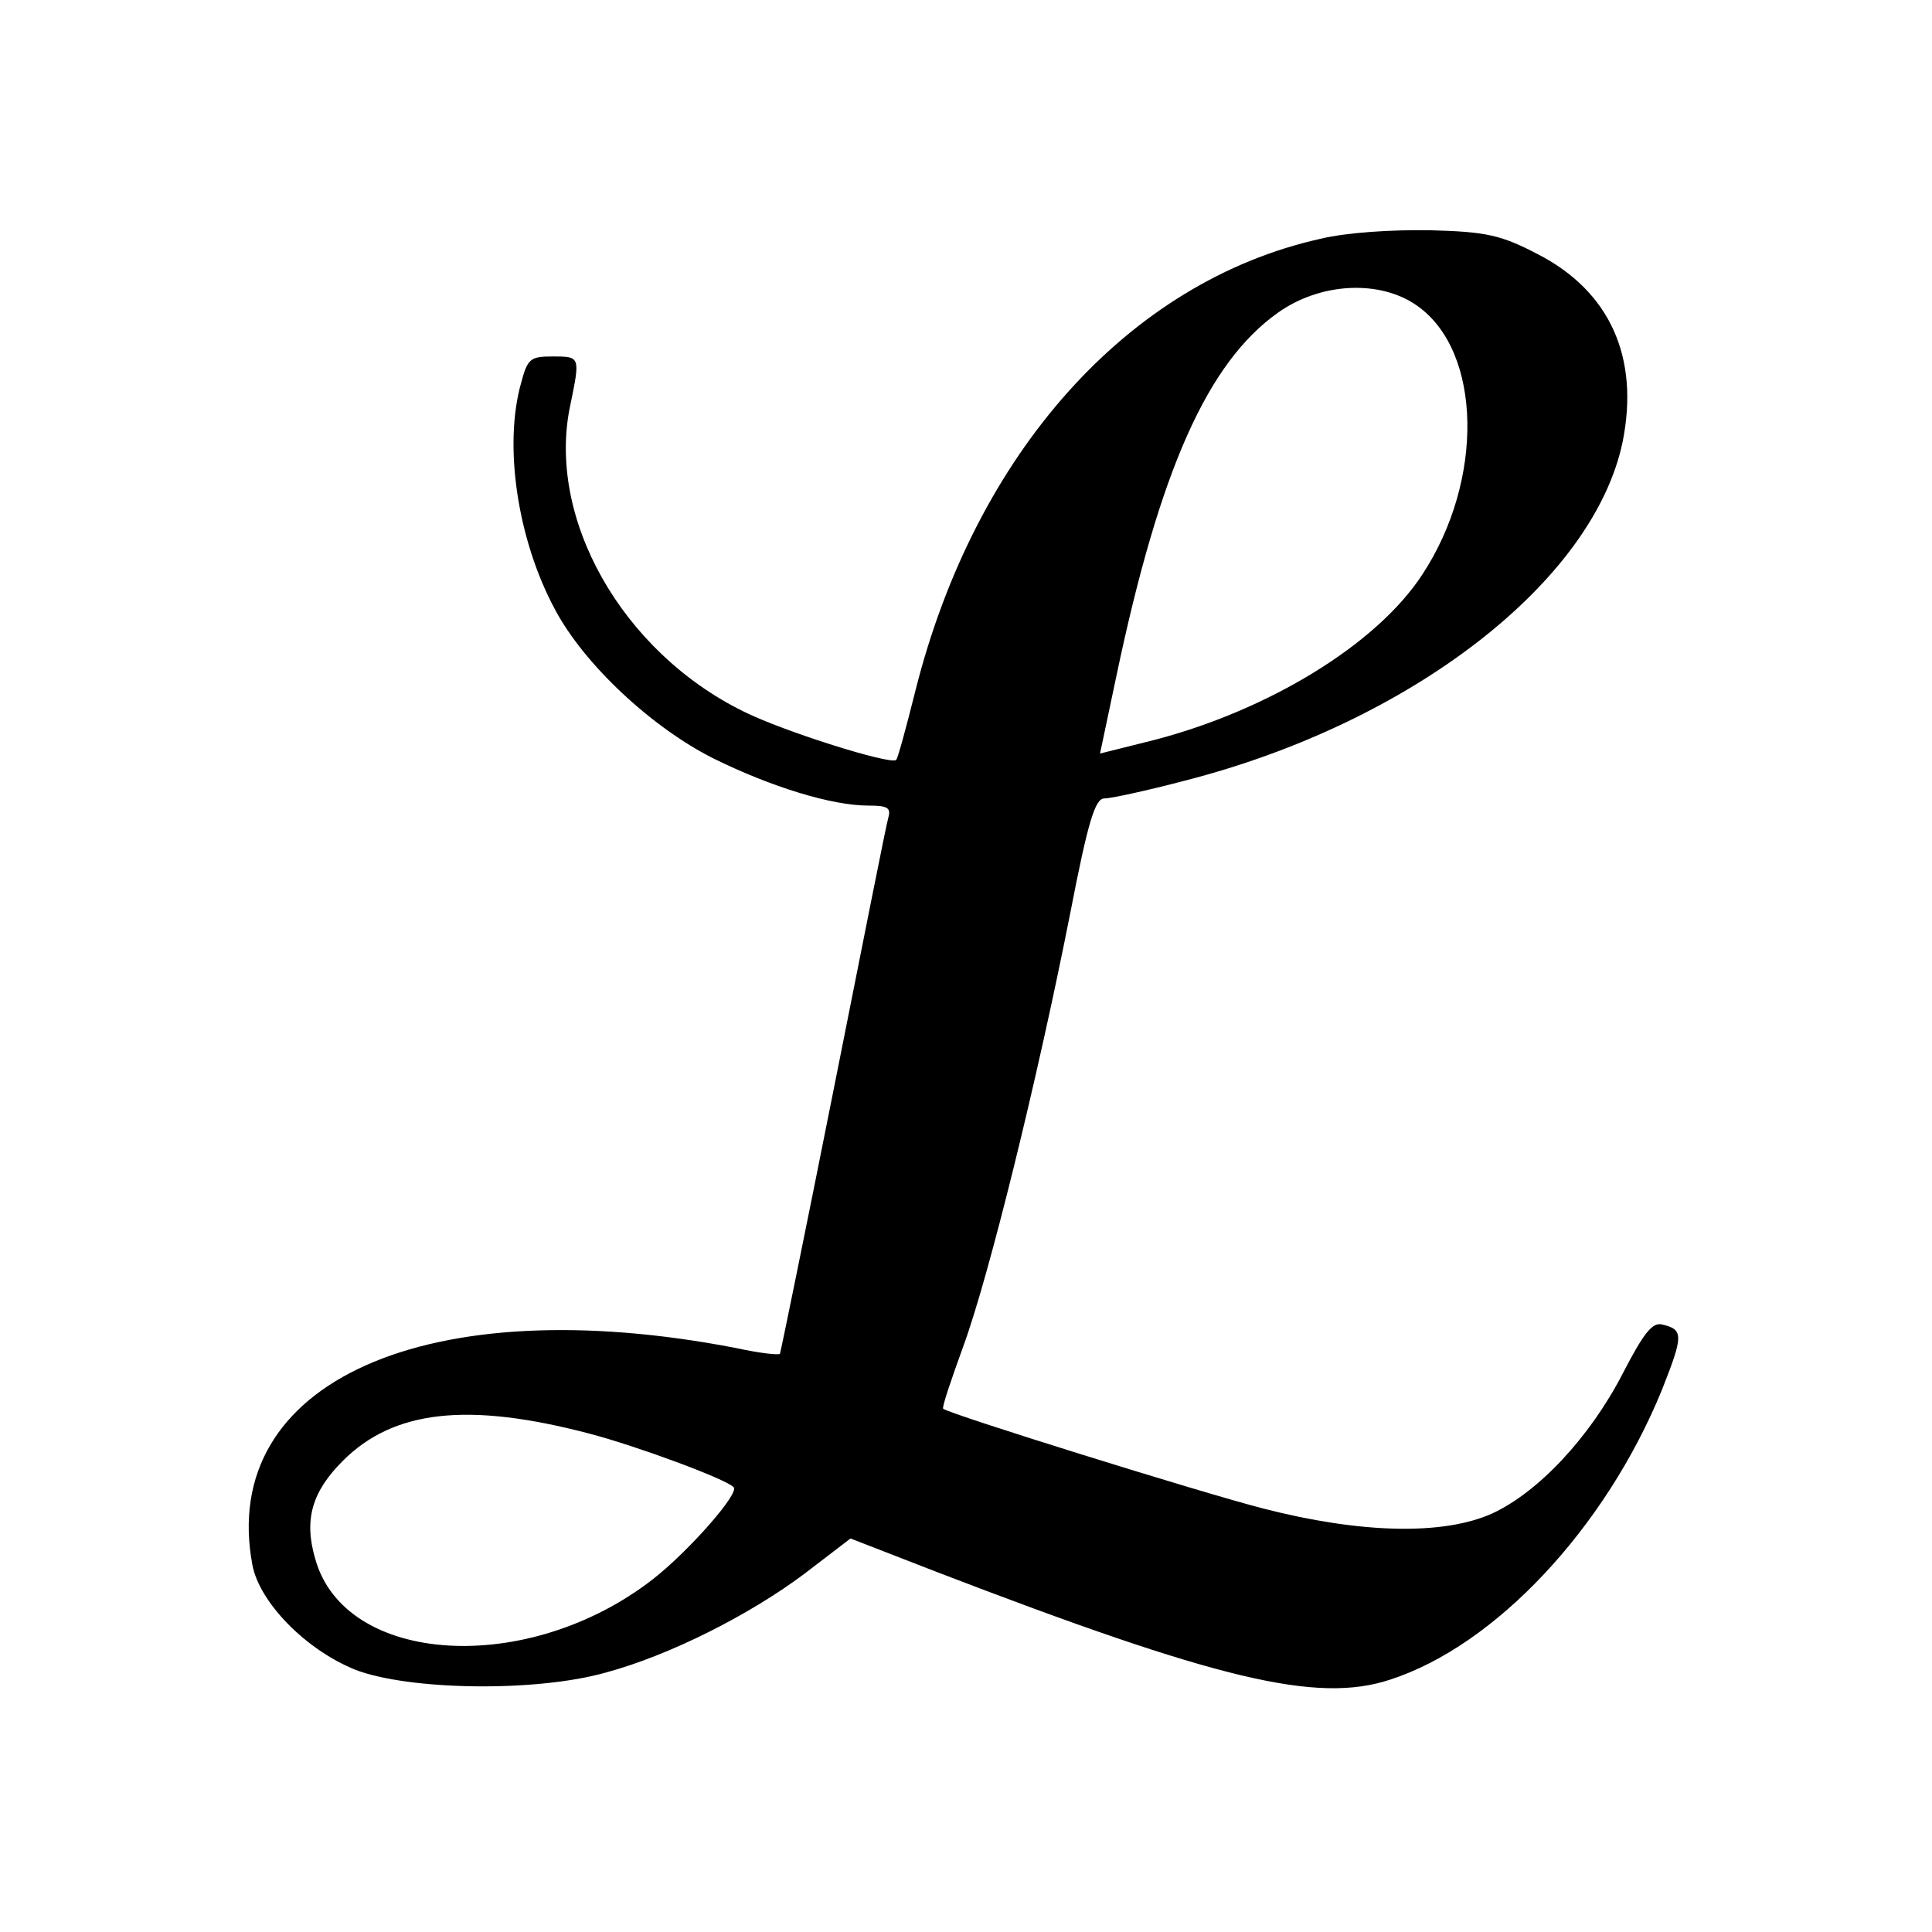 <?xml version="1.0" standalone="no"?>
<!DOCTYPE svg PUBLIC "-//W3C//DTD SVG 20010904//EN"
 "http://www.w3.org/TR/2001/REC-SVG-20010904/DTD/svg10.dtd">
<svg version="1.0" xmlns="http://www.w3.org/2000/svg"
 width="271pt" height="271pt" viewBox="0 0 271 271"
 preserveAspectRatio="xMidYMid meet">
<g transform="translate(0,271) scale(0.1,-0.1)"
fill="#000000" stroke="none">
<path d="M1852 2375 c-269 -60 -484 -300 -568 -634 -13 -52 -25 -96 -27 -97
-8 -7 -158 40 -214 68 -171 84 -277 272 -243 430 14 68 14 68 -25 68 -31 0
-35 -3 -44 -37 -25 -88 -5 -220 47 -317 41 -78 137 -167 223 -210 81 -40 166
-66 217 -66 27 0 32 -3 28 -17 -3 -10 -37 -182 -77 -383 -40 -201 -74 -367
-75 -369 -2 -2 -29 1 -61 8 -433 84 -727 -47 -679 -304 10 -53 75 -119 144
-147 75 -29 253 -32 352 -4 89 24 202 81 279 139 l64 49 121 -47 c393 -151
533 -185 636 -151 148 48 302 213 381 406 30 76 31 85 1 92 -14 4 -26 -11 -56
-69 -46 -89 -118 -166 -183 -196 -69 -31 -185 -28 -321 7 -86 22 -442 133
-449 140 -2 2 11 40 28 87 36 98 104 374 150 607 25 129 35 162 48 162 9 0 60
11 113 25 317 81 573 279 614 475 24 119 -18 212 -120 264 -50 26 -71 31 -149
33 -54 1 -118 -3 -155 -12z m136 -94 c91 -64 94 -245 7 -377 -64 -98 -215
-190 -376 -232 l-76 -19 23 109 c61 290 128 439 226 509 60 43 144 47 196 10z
m-1161 -1582 c65 -17 190 -63 202 -75 9 -8 -62 -89 -113 -129 -176 -137 -433
-121 -474 29 -16 55 -4 94 39 137 71 71 175 83 346 38z"/>
</g>
</svg>
